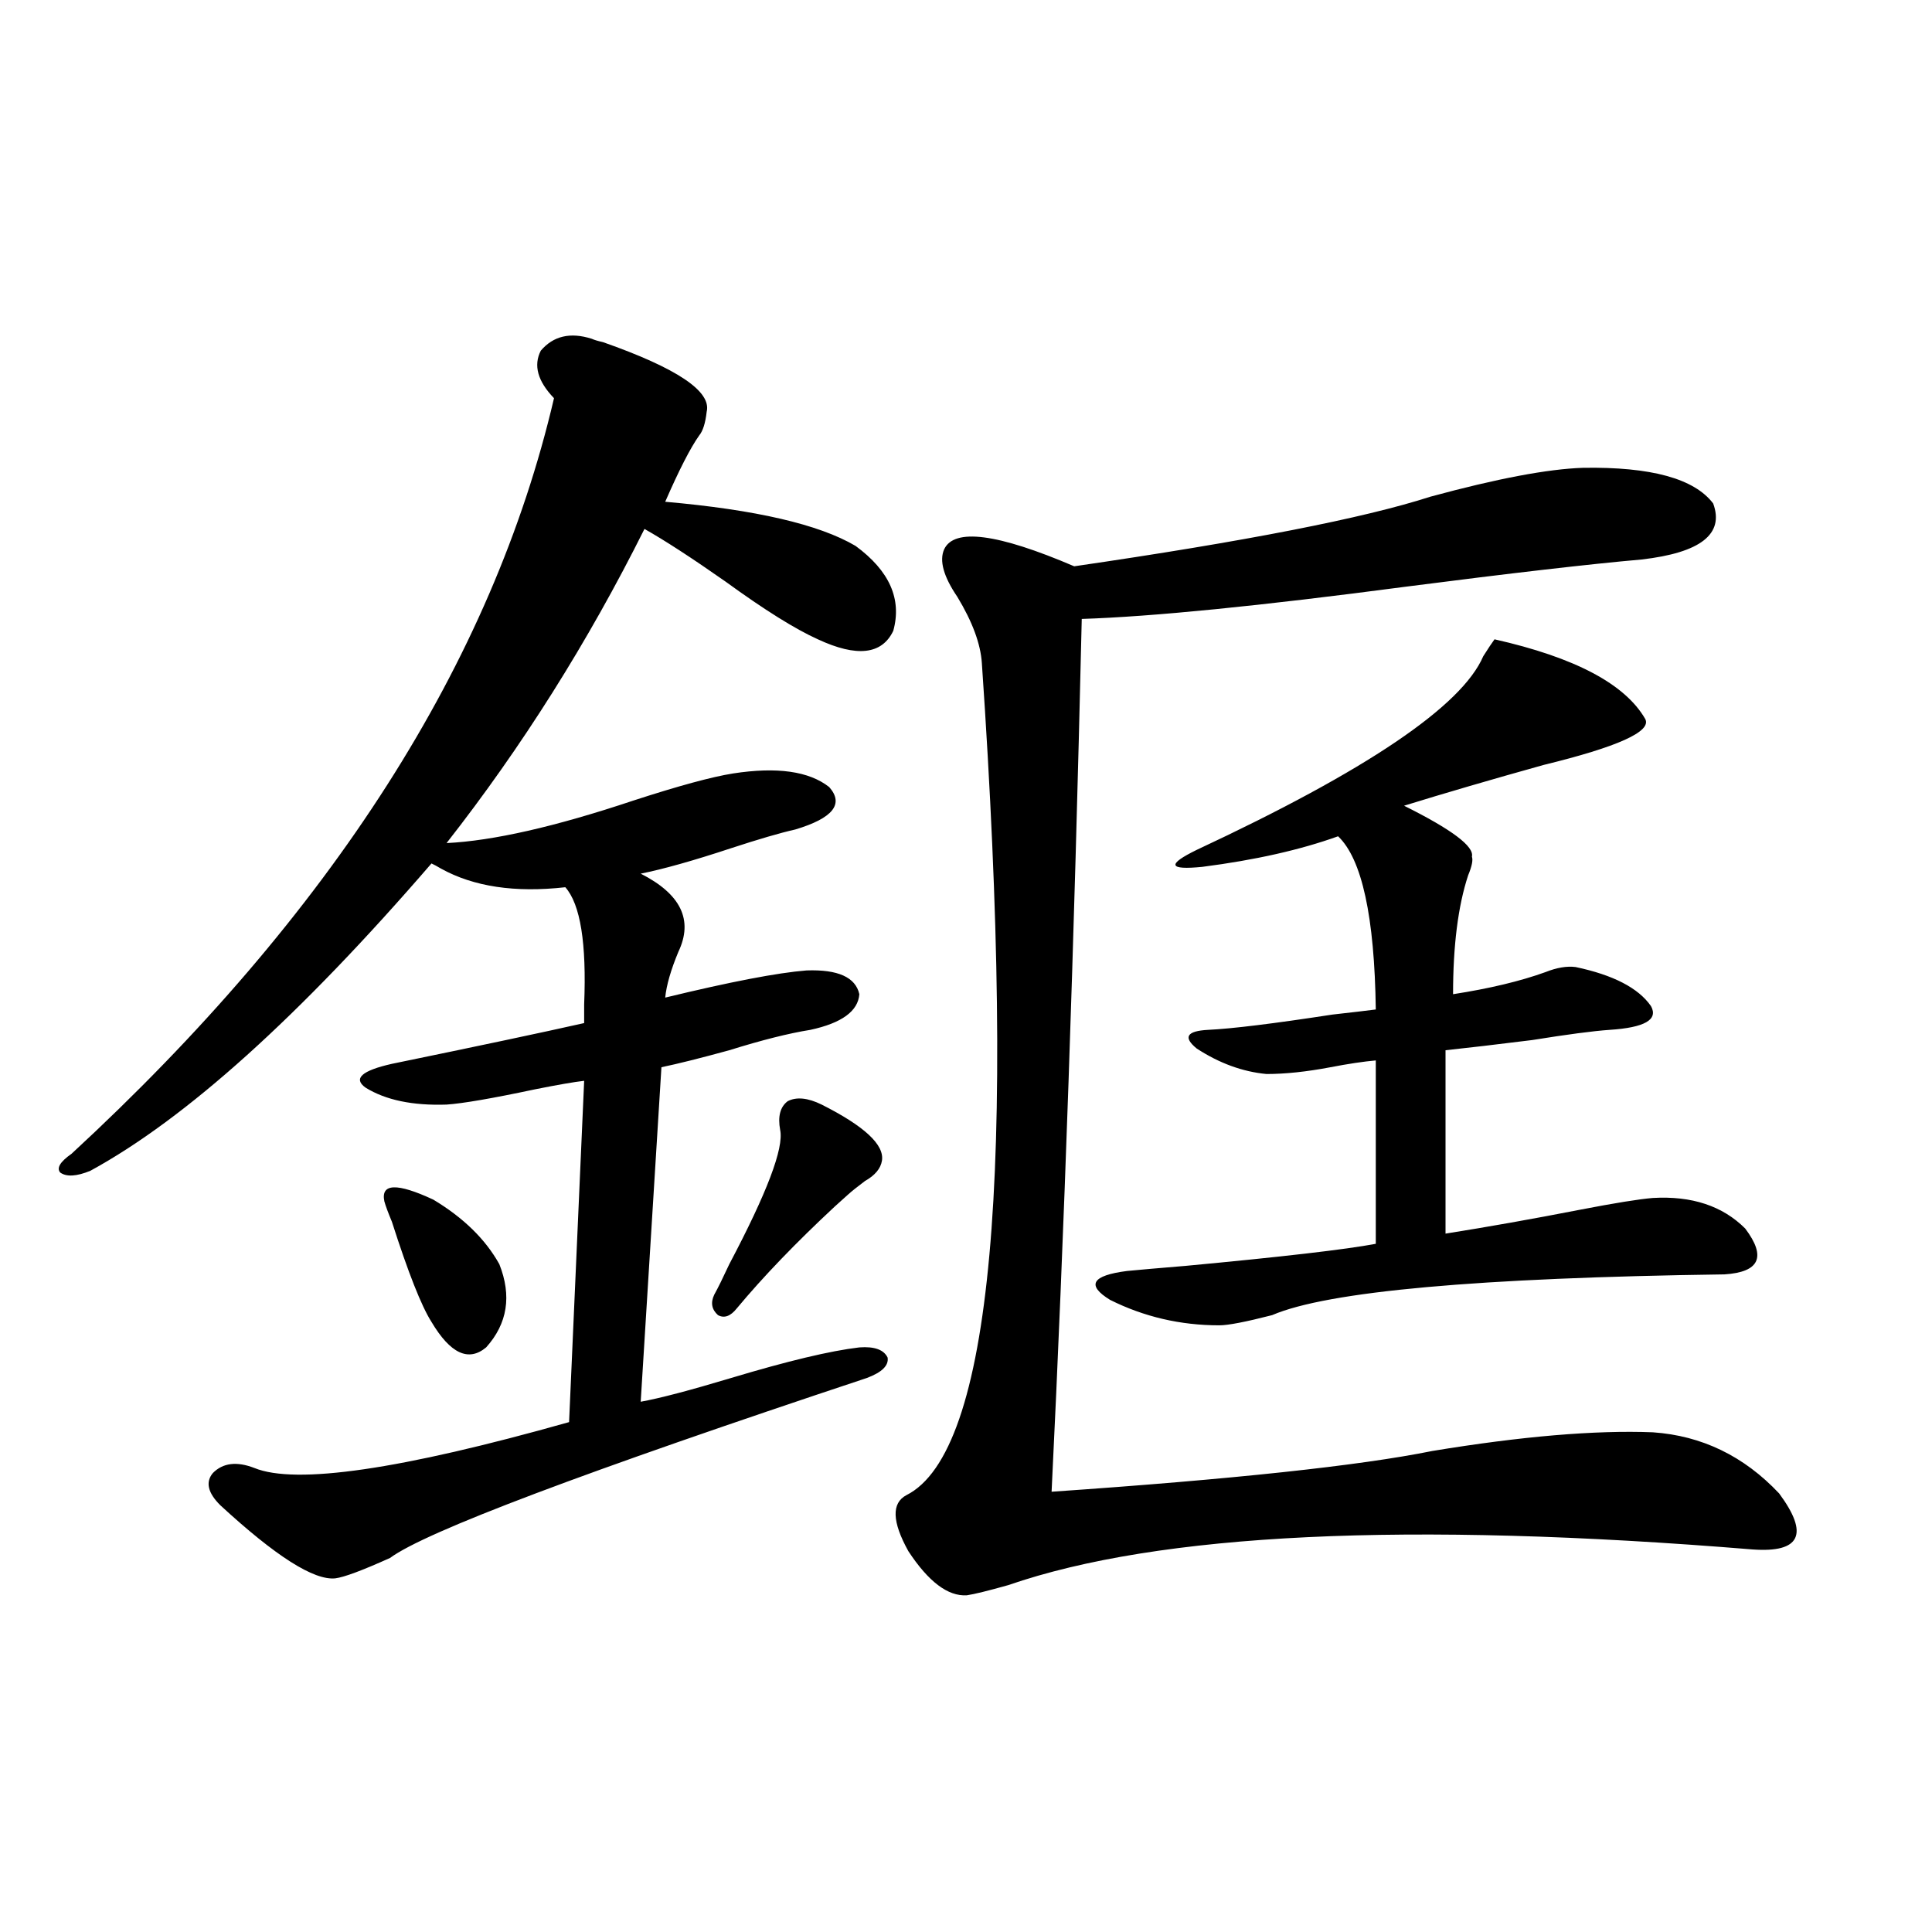 <?xml version="1.0" encoding="utf-8"?>
<!-- Generator: Adobe Illustrator 16.0.0, SVG Export Plug-In . SVG Version: 6.00 Build 0)  -->
<!DOCTYPE svg PUBLIC "-//W3C//DTD SVG 1.1//EN" "http://www.w3.org/Graphics/SVG/1.1/DTD/svg11.dtd">
<svg version="1.1" id="图层_1" xmlns="http://www.w3.org/2000/svg" xmlns:xlink="http://www.w3.org/1999/xlink" x="0px" y="0px"
	 width="1000px" height="1000px" viewBox="0 0 1000 1000" enable-background="new 0 0 1000 1000" xml:space="preserve">
<path d="M306.261,175.34c1.296,0.591,3.247,1.182,5.854,1.758c38.368,13.486,56.249,25.488,53.657,36.035
	c-0.655,5.864-1.951,9.971-3.902,12.305c-4.558,6.455-10.411,17.881-17.561,34.277c46.828,4.106,79.663,11.729,98.534,22.852
	c17.561,12.896,24.055,27.549,19.512,43.945c-5.854,12.305-18.871,13.774-39.023,4.395c-11.707-5.273-27.651-15.229-47.804-29.883
	c-17.561-12.305-31.554-21.382-41.95-27.246c-29.268,58.599-63.413,112.803-102.437,162.598
	c24.055-1.167,56.249-8.486,96.583-21.973c23.414-7.607,40.64-12.305,51.706-14.063c22.759-3.516,39.344-1.167,49.755,7.031
	c7.805,8.789,1.951,16.123-17.561,21.973c-7.805,1.758-18.871,4.985-33.17,9.668c-19.512,6.455-35.121,10.85-46.828,13.184
	c20.808,10.547,27.316,24.033,19.512,40.43c-3.902,9.38-6.188,17.29-6.829,23.73c33.811-8.198,58.2-12.881,73.169-14.063
	c16.25-0.576,25.365,3.516,27.316,12.305c-0.655,8.789-9.115,14.941-25.365,18.457c-11.066,1.758-25.045,5.273-41.95,10.547
	c-14.969,4.106-26.676,7.031-35.121,8.789l-10.731,173.145c9.756-1.758,25.365-5.85,46.828-12.305
	c29.268-8.789,51.371-14.063,66.34-15.82c7.805-0.576,12.683,1.182,14.634,5.273c0.641,4.106-2.927,7.622-10.731,10.547
	c-146.338,48.643-228.622,79.692-246.823,93.164c-14.313,6.455-23.749,9.971-28.292,10.547
	c-11.066,1.182-30.898-11.426-59.511-37.793c-6.509-6.44-7.805-12.002-3.902-16.699c5.198-5.273,12.348-6.152,21.463-2.637
	c21.463,8.789,75.761,0.879,162.923-23.73l7.805-176.66c-5.213,0.591-13.658,2.061-25.365,4.395
	c-22.118,4.697-37.407,7.334-45.853,7.91c-17.561,0.591-31.554-2.334-41.95-8.789c-6.509-4.683-1.951-8.789,13.658-12.305
	c45.518-9.365,78.688-16.396,99.51-21.094c0-2.334,0-5.562,0-9.668c1.296-31.641-1.951-51.855-9.756-60.645
	c-26.021,2.939-47.483-0.288-64.389-9.668c-1.951-1.167-3.582-2.046-4.878-2.637C155.045,526.023,96.175,579.061,46.755,606.004
	c-7.164,2.939-12.362,3.228-15.609,0.879c-1.951-2.334,0-5.562,5.854-9.668c134.631-124.214,217.876-254.58,249.75-391.113
	c-8.46-8.789-10.731-16.987-6.829-24.609C286.414,173.885,295.194,171.824,306.261,175.34z M198.946,621.824
	c-1.951-9.365,6.494-9.668,25.365-0.879c15.609,9.38,26.981,20.518,34.146,33.398c6.494,16.411,4.223,30.762-6.829,43.066
	c-9.115,7.622-18.536,3.228-28.292-13.184c-5.213-8.198-12.042-25.488-20.487-51.855
	C200.897,627.688,199.587,624.173,198.946,621.824z M425.282,571.727c22.104,11.138,32.515,20.806,31.219,29.004
	c-0.655,4.106-3.582,7.622-8.78,10.547c-3.902,2.939-6.829,5.273-8.78,7.031c-1.311,1.182-3.582,3.228-6.829,6.152
	c-20.167,18.76-37.072,36.338-50.73,52.734c-3.262,4.106-6.509,5.273-9.756,3.516c-3.262-2.925-3.902-6.44-1.951-10.547
	c1.951-3.516,4.543-8.789,7.805-15.82c19.512-36.914,28.292-60.054,26.341-69.434c-1.311-7.031,0-12.002,3.902-14.941
	C412.265,567.635,418.118,568.211,425.282,571.727z M819.419,242.137c35.121-0.576,57.56,5.576,67.315,18.457
	c5.854,15.82-6.509,25.488-37.072,29.004c-26.676,2.349-67.315,7.031-121.948,14.063c-75.455,9.971-131.384,15.532-167.801,16.699
	c-3.902,168.75-9.115,319.346-15.609,451.758c93.656-6.44,159.341-13.472,197.068-21.094c46.173-7.607,84.221-10.835,114.144-9.668
	c25.365,1.758,47.148,12.305,65.364,31.641c15.609,21.094,11.052,30.762-13.658,29.004c-178.867-14.639-307.31-8.486-385.356,18.457
	c-10.411,2.939-17.561,4.697-21.463,5.273c-9.756,0.591-19.847-7.031-30.243-22.852c-8.46-15.229-8.78-24.897-0.976-29.004
	c44.222-22.261,57.225-165.811,39.023-430.664c-0.655-9.956-4.878-21.382-12.683-34.277c-7.164-10.547-9.436-18.745-6.829-24.609
	c5.198-11.123,27.637-8.198,67.315,8.789c88.443-12.881,149.905-24.897,184.386-36.035
	C774.862,247.713,801.203,242.728,819.419,242.137z M773.566,330.906c41.615,9.38,67.636,23.154,78.047,41.309
	c3.247,6.455-14.313,14.365-52.682,23.73c-27.316,7.622-51.386,14.653-72.193,21.094c24.71,12.305,36.417,21.094,35.121,26.367
	c0.641,1.758,0,4.985-1.951,9.668c-5.213,15.82-7.805,36.338-7.805,61.523c18.856-2.925,34.786-6.729,47.804-11.426
	c5.854-2.334,11.052-3.213,15.609-2.637c19.512,4.106,32.515,10.85,39.023,20.215c3.902,7.031-3.262,11.138-21.463,12.305
	c-8.46,0.591-21.798,2.349-39.999,5.273c-18.871,2.349-33.825,4.106-44.877,5.273v94.922c22.104-3.516,45.197-7.607,69.267-12.305
	c18.201-3.516,30.884-5.562,38.048-6.152c20.152-1.167,36.097,4.106,47.804,15.82c11.052,14.653,7.47,22.563-10.731,23.73
	c-127.481,1.758-205.528,8.789-234.141,21.094c-13.658,3.516-22.773,5.273-27.316,5.273c-20.167,0-39.023-4.395-56.584-13.184
	c-12.362-7.607-9.436-12.593,8.78-14.941c5.854-0.576,15.93-1.455,30.243-2.637c50.075-4.683,82.925-8.486,98.534-11.426v-94.922
	c-6.509,0.591-14.313,1.758-23.414,3.516c-12.362,2.349-23.414,3.516-33.17,3.516c-12.362-1.167-24.39-5.562-36.097-13.184
	c-7.164-5.85-5.213-9.077,5.854-9.668c12.348-0.576,33.811-3.213,64.389-7.91c10.396-1.167,17.881-2.046,22.438-2.637
	c-0.655-48.037-7.164-77.92-19.512-89.648c-19.512,7.031-42.926,12.305-70.242,15.82c-17.561,1.758-18.536-1.167-2.927-8.789
	c87.803-41.006,137.223-74.404,148.289-100.195C770.305,335.604,772.256,332.664,773.566,330.906z"/>
</svg>
